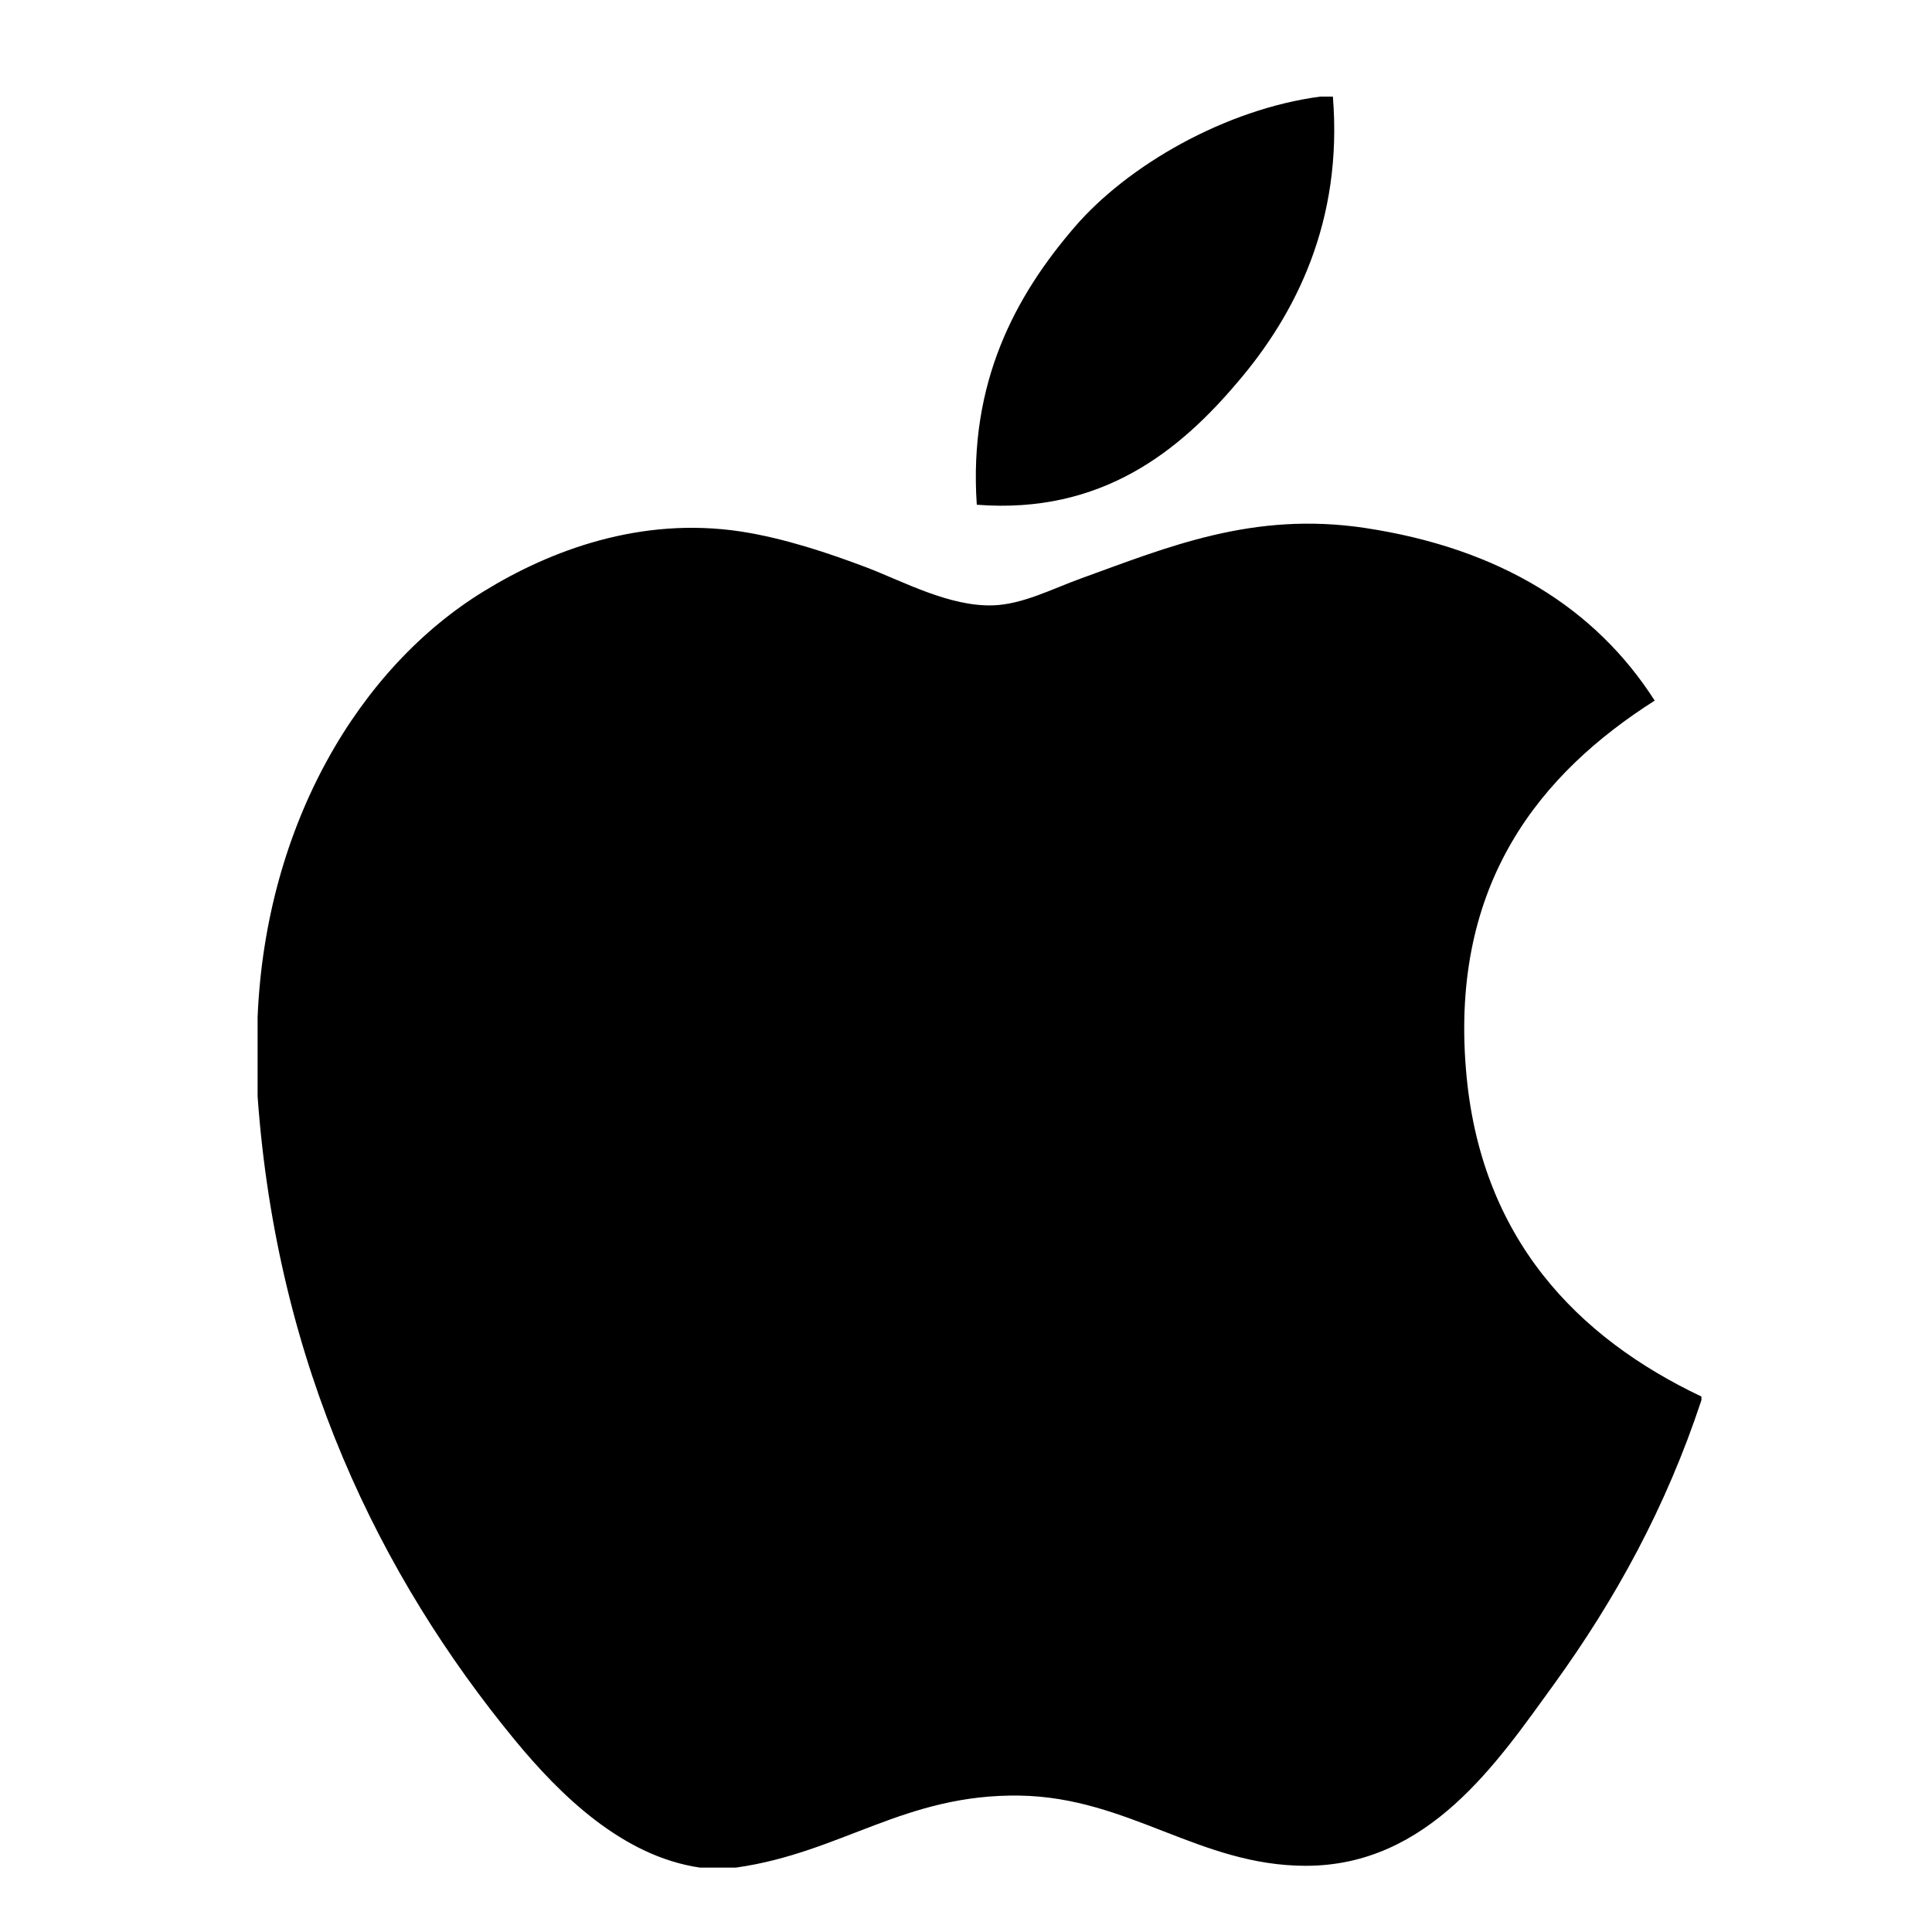 <svg width="60" height="60" viewBox="0 0 60 60" fill="none" xmlns="http://www.w3.org/2000/svg">
<path d="M41.003 3H41.394C41.708 6.879 40.228 9.777 38.428 11.876C36.663 13.96 34.245 15.981 30.335 15.675C30.074 11.851 31.557 9.168 33.354 7.074C35.021 5.123 38.076 3.386 41.003 3ZM52.84 43.371V43.48C51.741 46.808 50.173 49.66 48.26 52.307C46.514 54.711 44.374 57.944 40.554 57.944C37.252 57.944 35.059 55.822 31.676 55.764C28.096 55.706 26.128 57.539 22.855 58H21.74C19.337 57.652 17.397 55.749 15.985 54.034C11.818 48.967 8.599 42.422 8 34.047V31.586C8.254 25.591 11.166 20.718 15.038 18.355C17.081 17.1 19.89 16.03 23.017 16.508C24.358 16.716 25.727 17.174 26.927 17.628C28.065 18.066 29.488 18.841 30.835 18.8C31.748 18.773 32.656 18.297 33.576 17.962C36.272 16.988 38.914 15.873 42.396 16.397C46.582 17.03 49.553 18.889 51.388 21.758C47.847 24.012 45.048 27.407 45.526 33.206C45.952 38.474 49.014 41.555 52.84 43.371Z" fill="black"/>
</svg>

